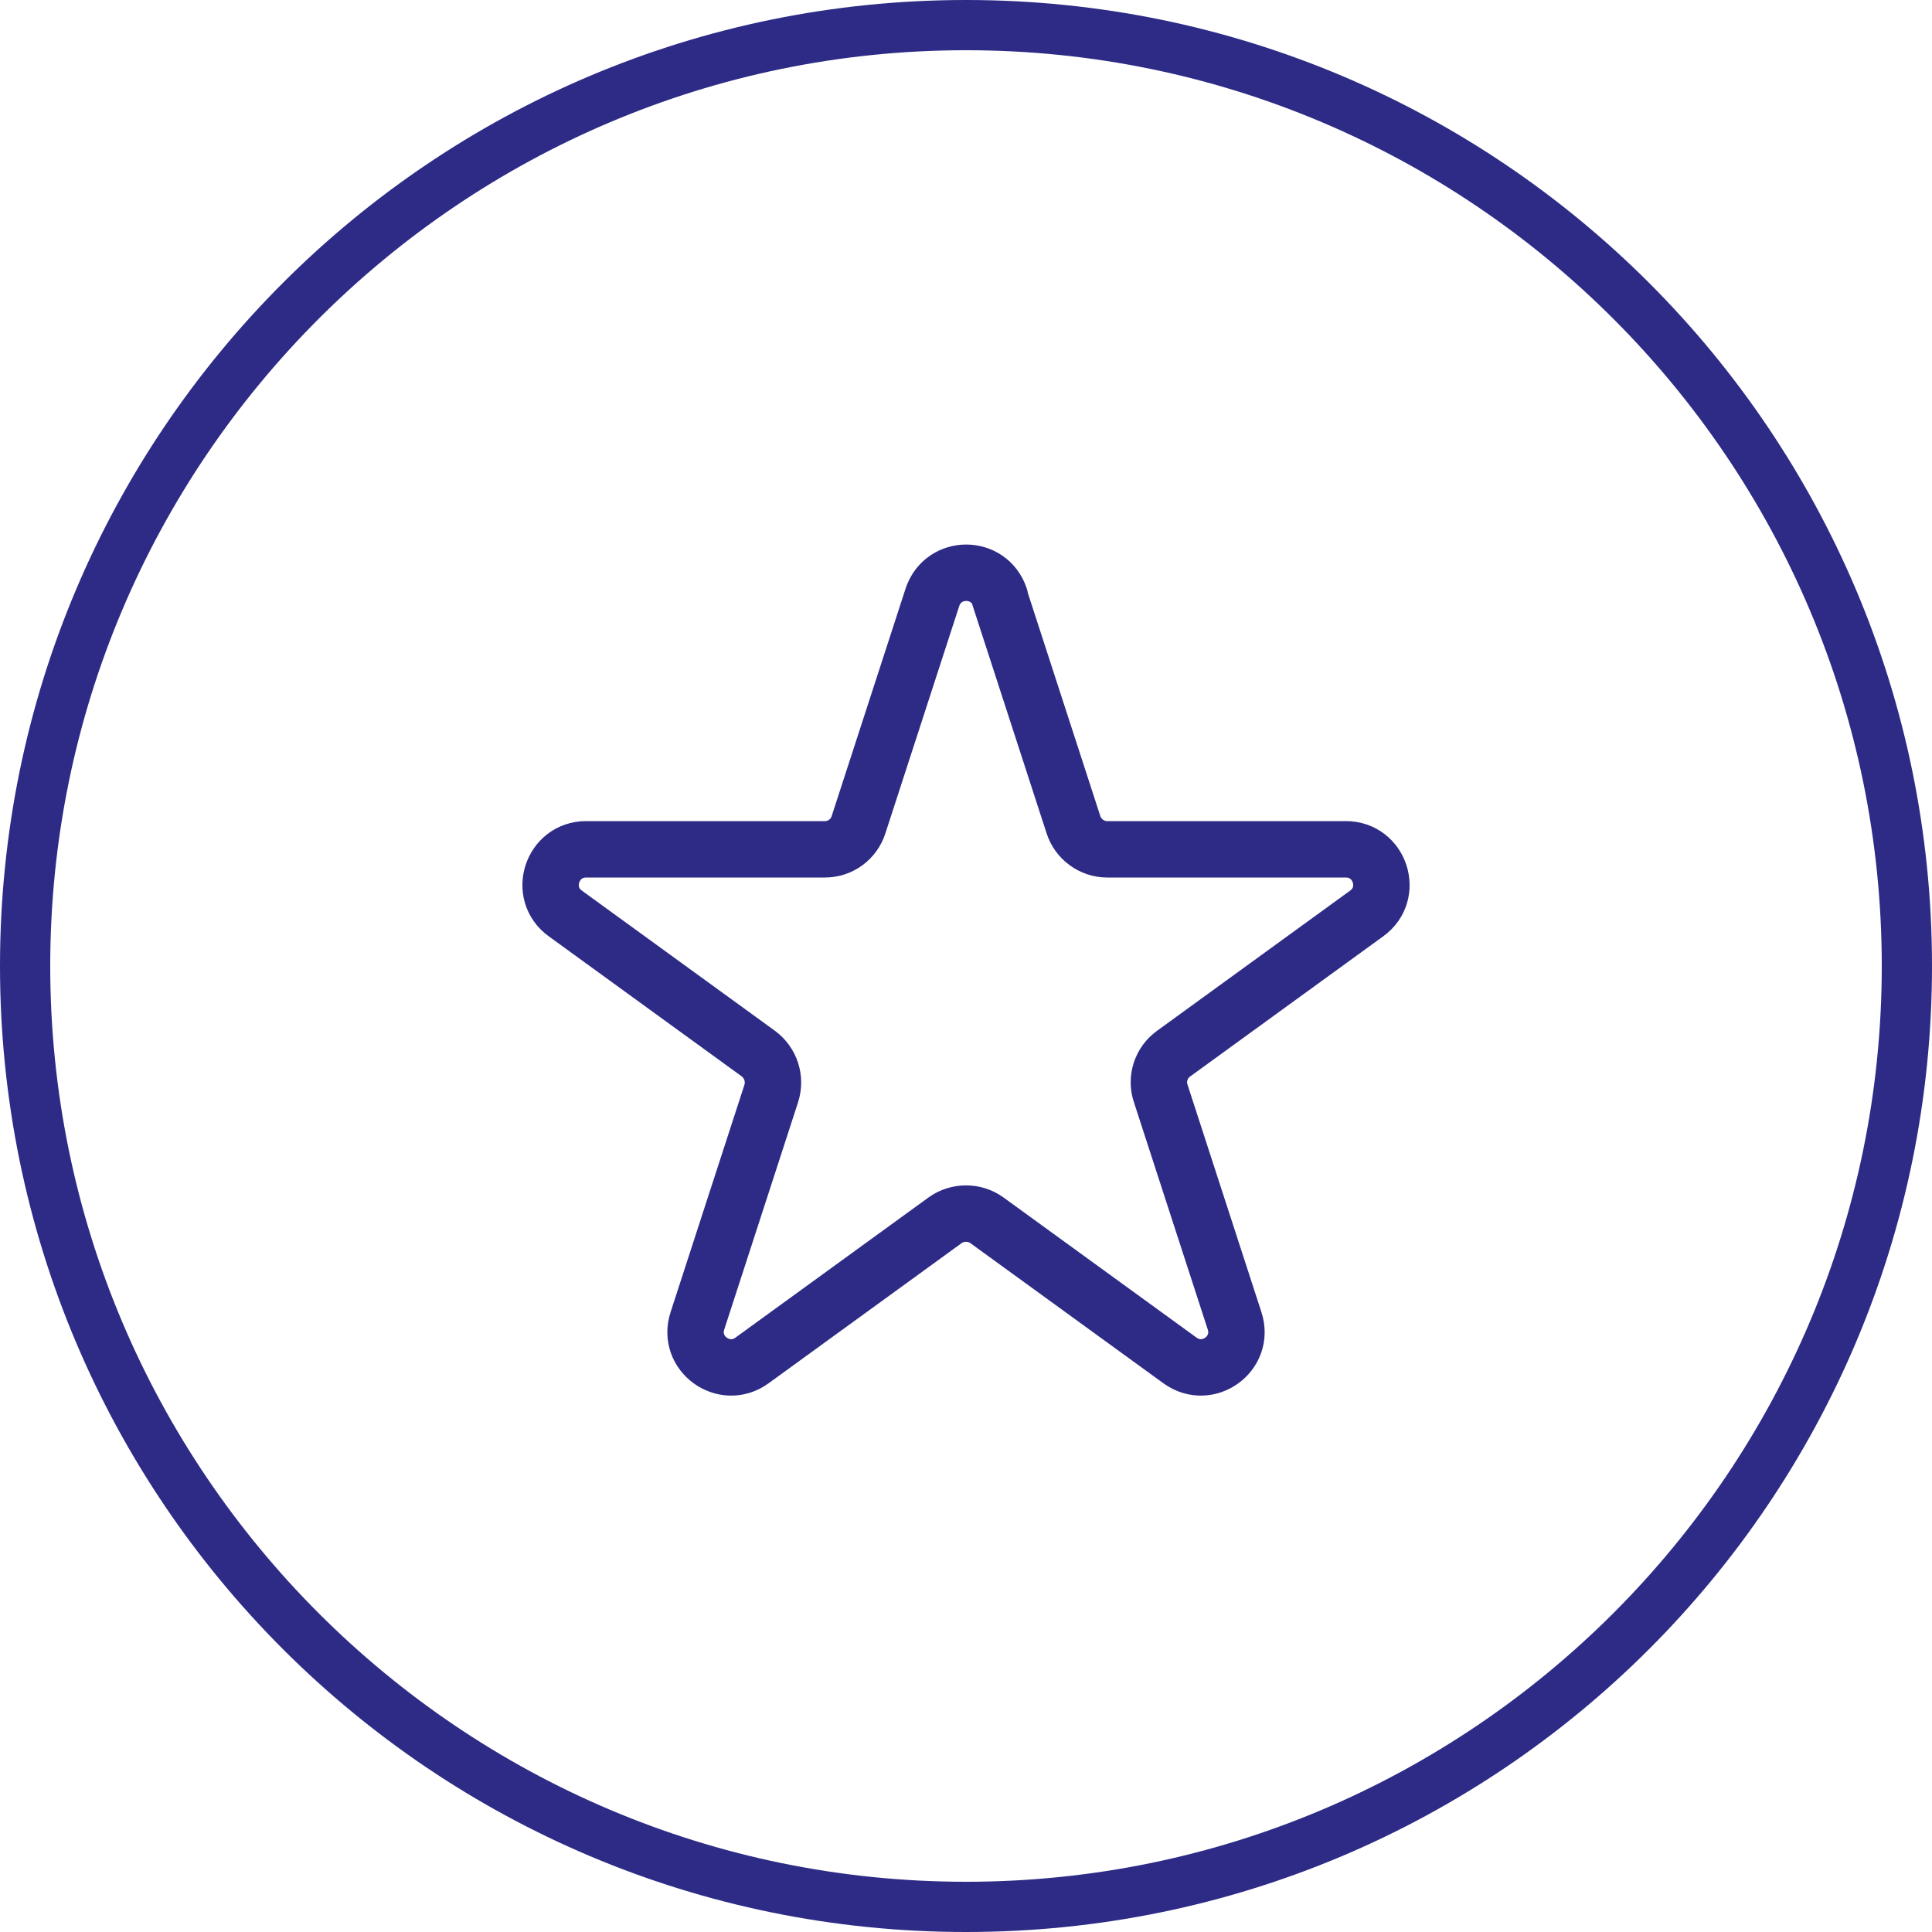 <?xml version="1.0" encoding="UTF-8"?><svg id="a" xmlns="http://www.w3.org/2000/svg" width="50" height="50" viewBox="0 0 50 50"><defs><style>.b{fill:none;stroke:#2d2b86;stroke-linecap:round;stroke-linejoin:round;stroke-width:1.46px;}.c{fill:#2d2b86;}</style></defs><path class="c" d="M25,1.3c13.07,0,23.7,10.63,23.7,23.7s-10.63,23.7-23.7,23.7S1.3,38.07,1.3,25,11.93,1.3,25,1.3M25,0C11.19,0,0,11.19,0,25s11.19,25,25,25,25-11.19,25-25S38.81,0,25,0h0Z"/><path class="b" d="M25.87,15.46l1.91,5.88c.12,.38,.48,.64,.87,.64h6.18c.89,0,1.26,1.14,.54,1.66l-5,3.63c-.32,.23-.46,.65-.33,1.03l1.91,5.88c.28,.85-.69,1.55-1.41,1.03l-5-3.63c-.32-.23-.76-.23-1.08,0l-5,3.63c-.72,.52-1.69-.18-1.41-1.03l1.91-5.88c.12-.38-.01-.79-.33-1.03l-5-3.63c-.72-.52-.35-1.66,.54-1.66h6.18c.4,0,.75-.26,.87-.64l1.91-5.88c.28-.85,1.47-.85,1.75,0Z"/></svg>